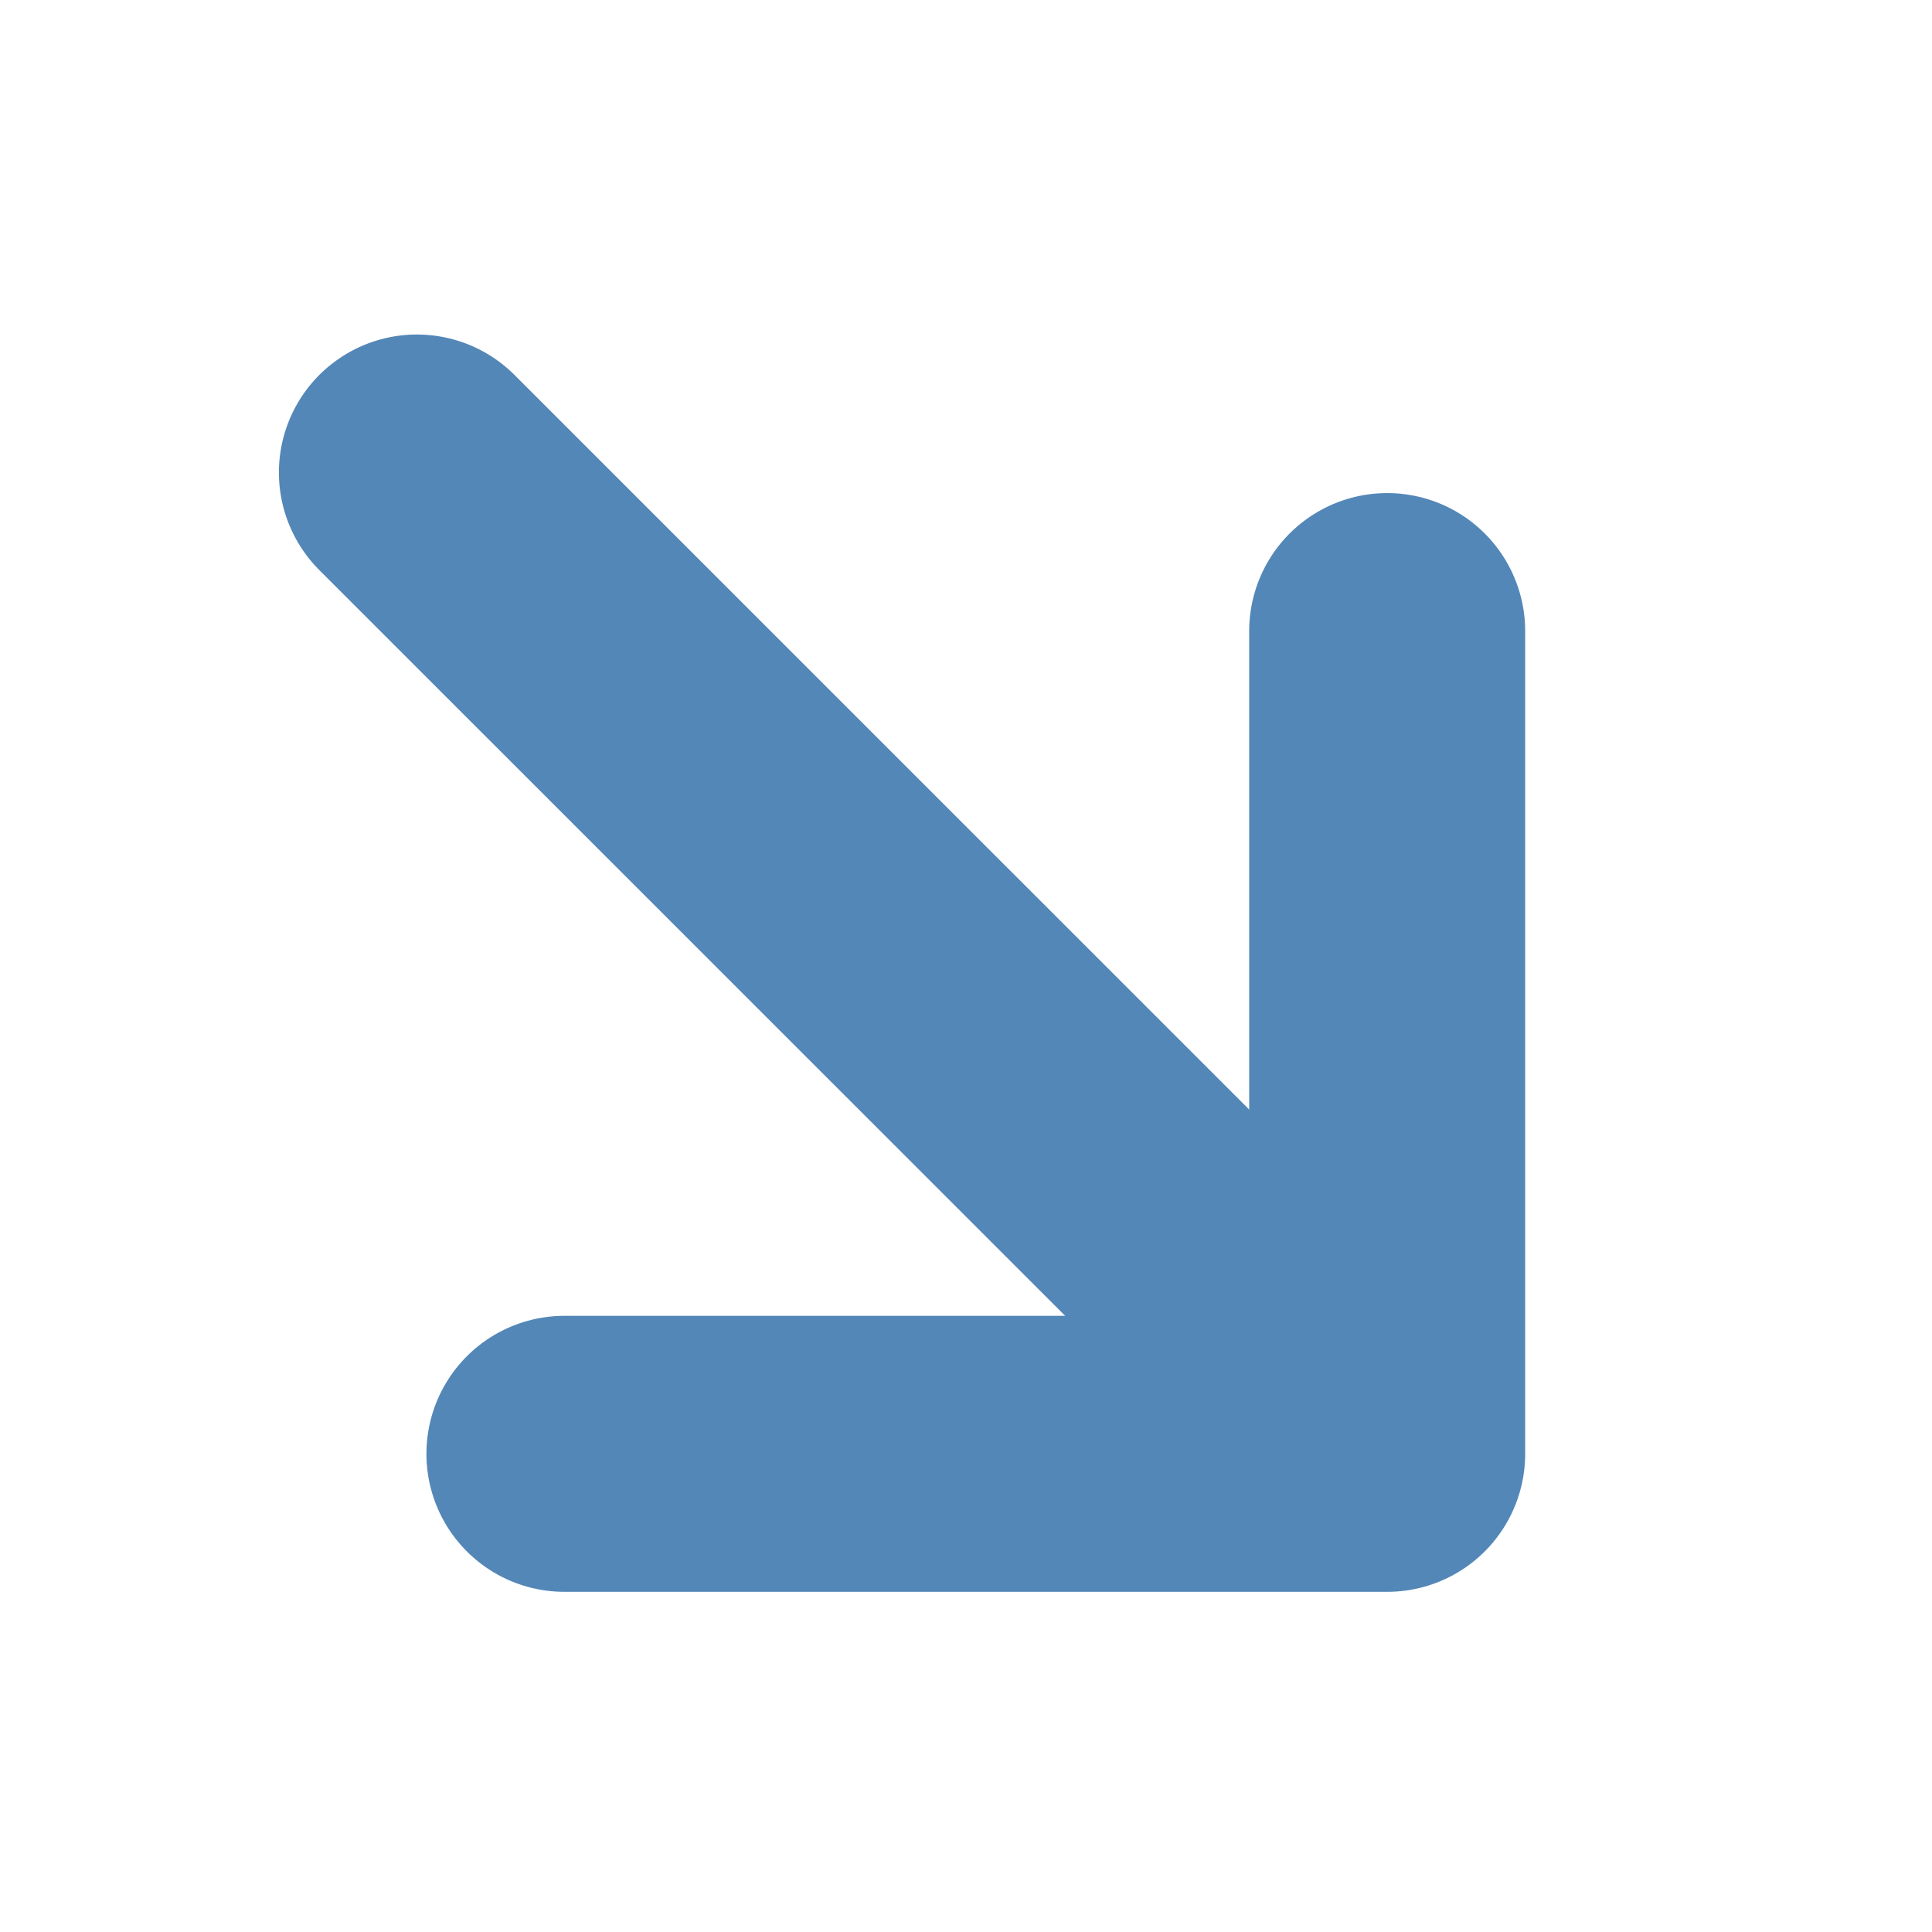 <?xml version="1.0" encoding="UTF-8"?>
<svg xmlns="http://www.w3.org/2000/svg" width="14" height="14" viewBox="0 0 14 14" fill="none">
  <path d="M3.021 3.424L9.836 10.238" stroke="#5387B7" stroke-width="2" stroke-linecap="round" stroke-linejoin="round"></path>
  <path d="M10.052 4.573V10.535H4.09" stroke="#5387B7" stroke-width="2" stroke-linecap="round" stroke-linejoin="round"></path>
</svg>
